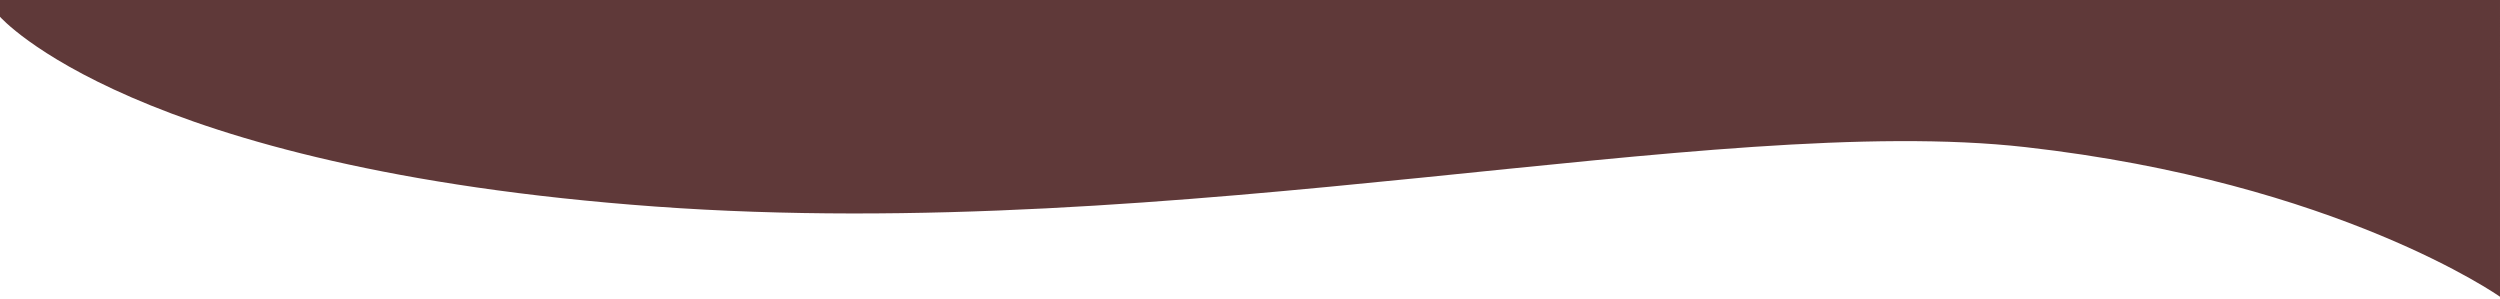 <svg xmlns="http://www.w3.org/2000/svg" xmlns:xlink="http://www.w3.org/1999/xlink" width="1440" height="172" viewBox="0 0 1440 172">
  <defs>
    <clipPath id="clip-path">
      <rect id="長方形_5354" data-name="長方形 5354" width="1440" height="172" transform="translate(1512 806)" fill="#fff" stroke="#707070" stroke-width="1"/>
    </clipPath>
  </defs>
  <g id="マスクグループ_265" data-name="マスクグループ 265" transform="translate(-1512 -806)" clip-path="url(#clip-path)">
    <path id="パス_18506" data-name="パス 18506" d="M1435.538,718.544s-137.38-84.954-456.68-24.931-506.716,55.075-667.3,55.284S-4.462,693.613-4.462,693.613v71.3s76.233,87.449,377.606,109.329S982.3,819.7,1162.3,840.016s273.235,86.167,273.235,86.167Z" transform="translate(1516.462 50.736)" fill="#5f3939"/>
  </g>
</svg>
